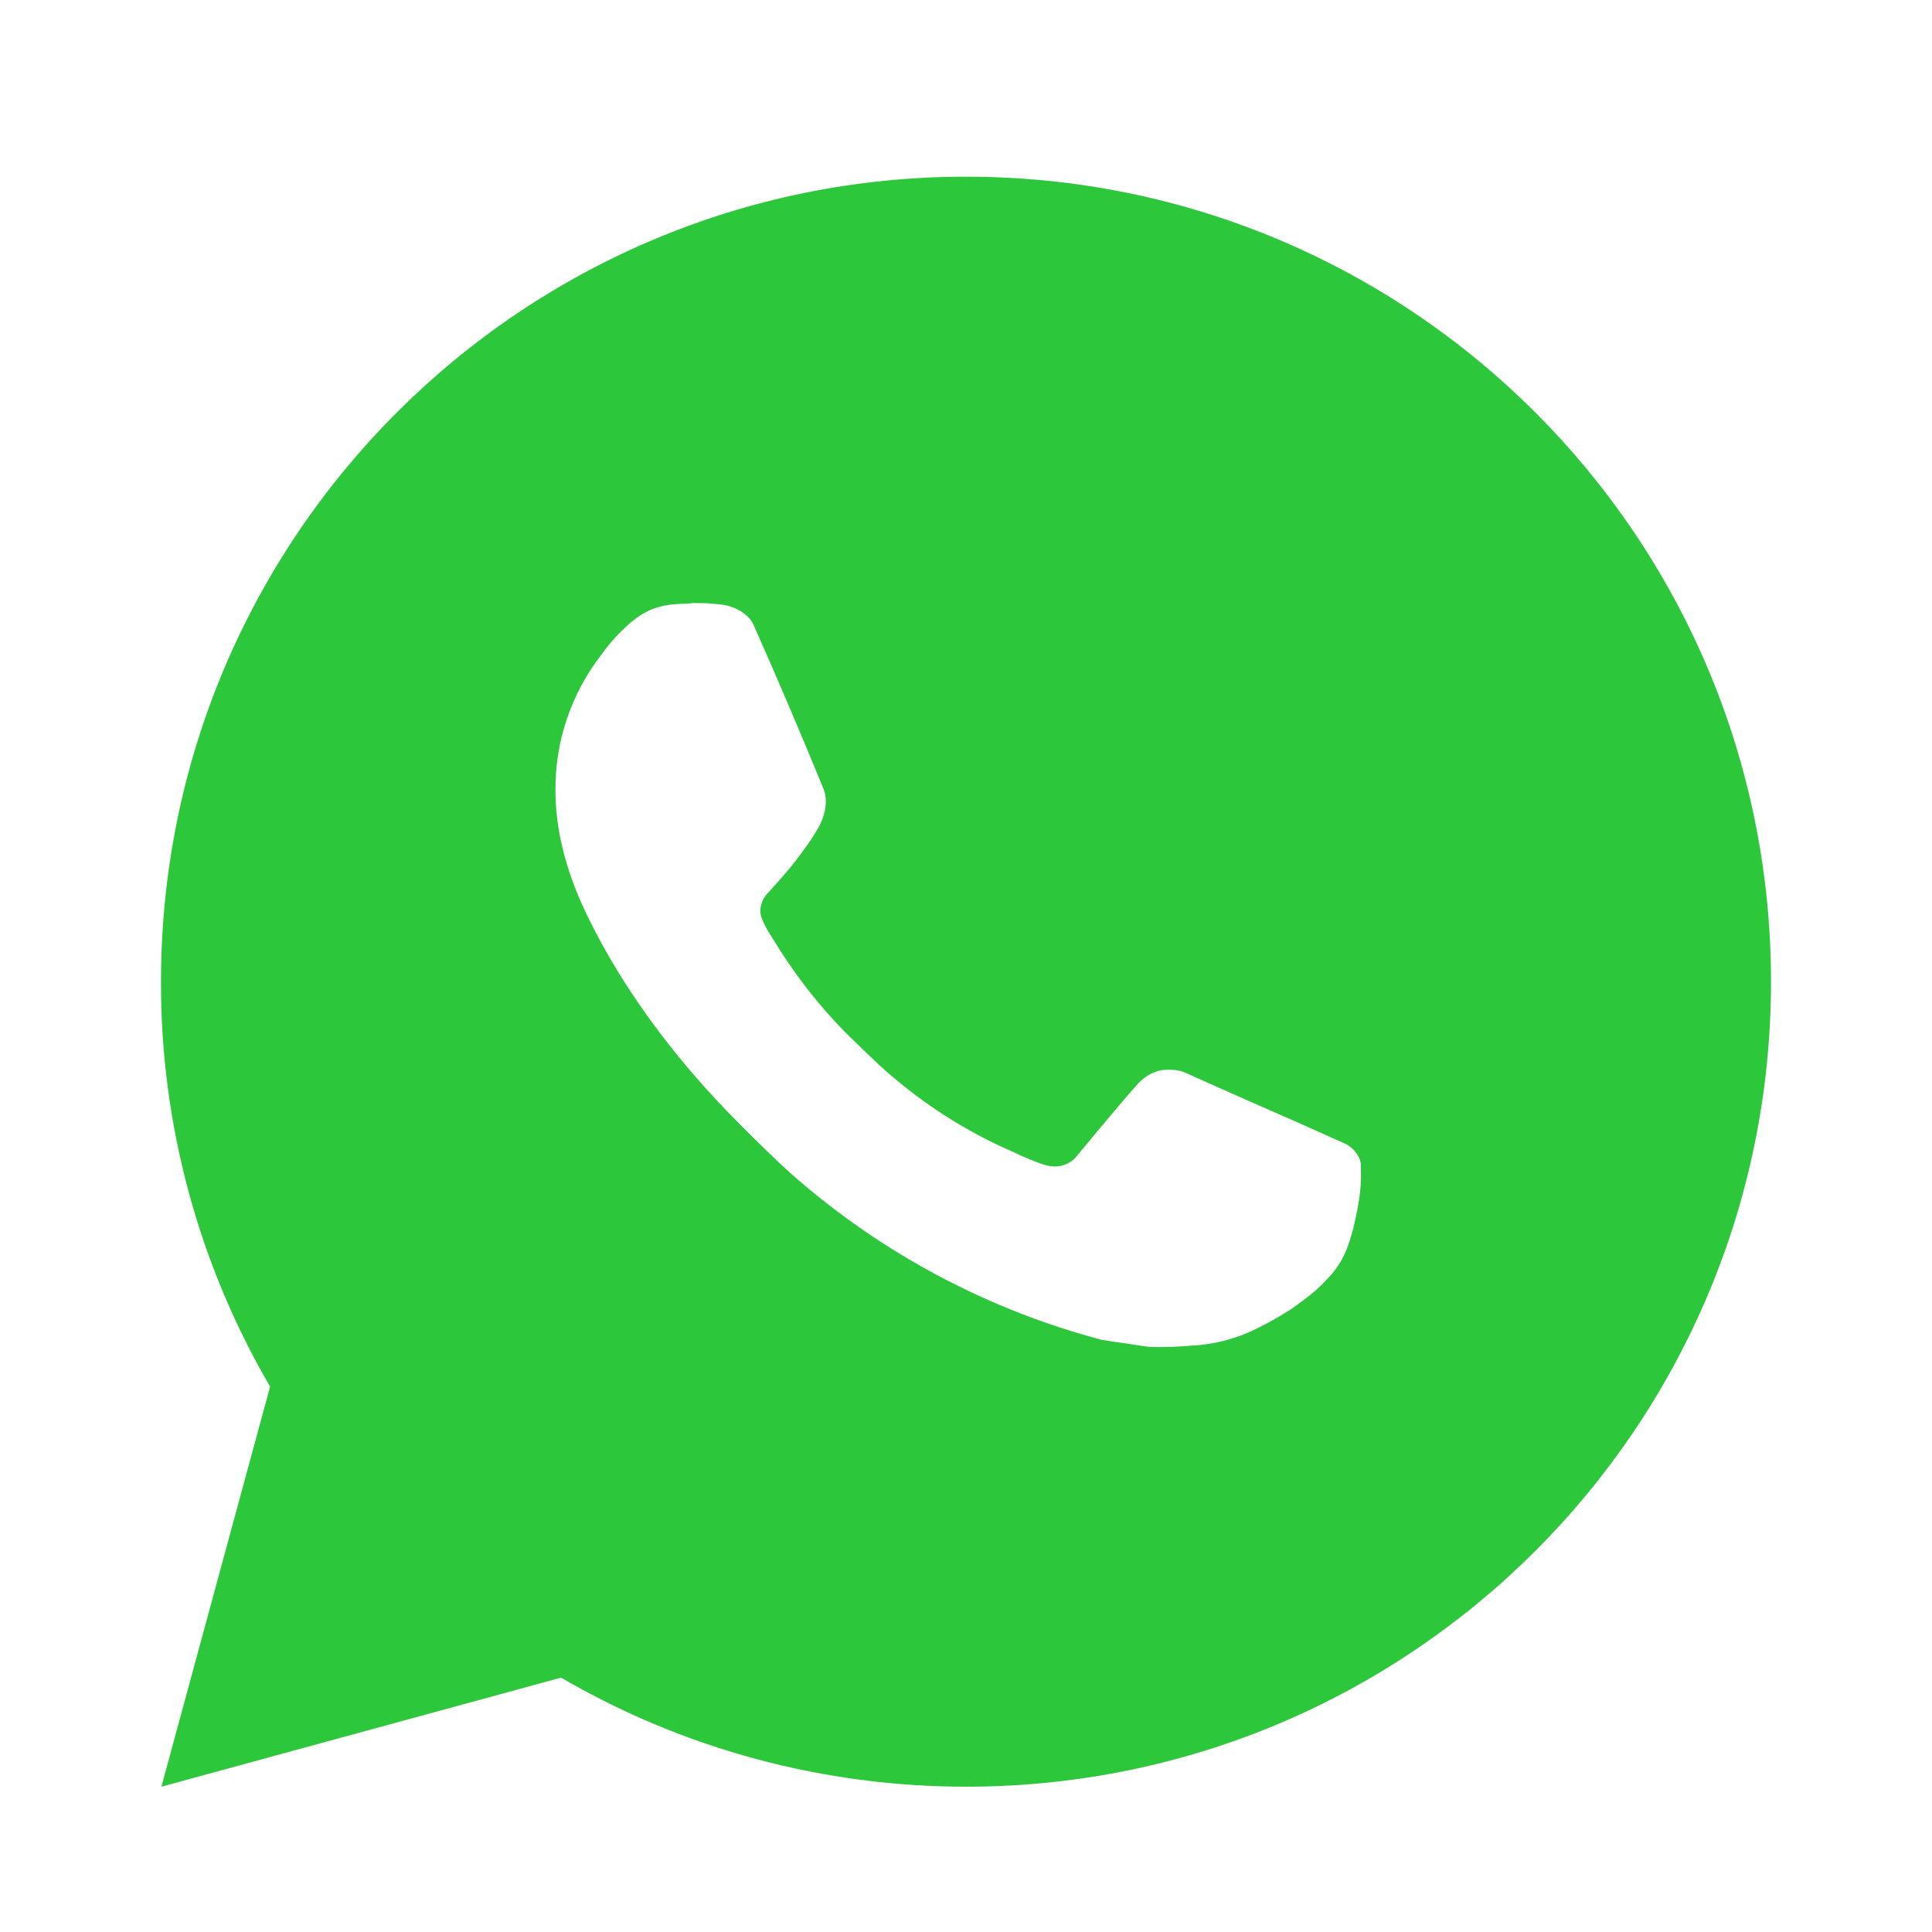<?xml version="1.0" encoding="UTF-8"?>
<svg id="Layer_1" data-name="Layer 1" xmlns="http://www.w3.org/2000/svg" viewBox="0 0 48 48">
  <path d="m24,4.39c11.05,0,20,8.95,20,20s-8.95,20-20,20c-3.53,0-7.01-.93-10.06-2.71l-9.93,2.71,2.7-9.94c-1.78-3.05-2.72-6.53-2.71-10.06C4,13.34,12.96,4.39,24,4.39Zm-6.82,10.6l-.4.02c-.26.02-.51.08-.74.2-.22.12-.41.28-.59.46-.24.23-.38.42-.52.61-.74.96-1.14,2.14-1.13,3.36,0,.98.26,1.93.66,2.83.82,1.8,2.16,3.71,3.94,5.48.43.43.85.85,1.3,1.25,2.21,1.94,4.84,3.34,7.68,4.09l1.14.17c.37.02.74,0,1.11-.03.58-.03,1.15-.19,1.67-.46.26-.13.52-.28.77-.44,0,0,.09-.06.25-.18.27-.2.44-.34.66-.58.17-.17.31-.37.42-.6.16-.33.31-.95.38-1.47.05-.4.03-.61.03-.75,0-.21-.19-.44-.38-.53l-1.16-.52s-1.74-.76-2.8-1.24c-.11-.05-.23-.08-.35-.08-.14-.01-.28,0-.41.05-.13.04-.25.12-.35.21-.01,0-.14.11-1.59,1.86-.08.11-.2.2-.33.24-.13.05-.27.05-.41.02-.13-.03-.26-.08-.38-.13-.25-.1-.33-.14-.5-.22-1.15-.5-2.21-1.18-3.15-2.01-.25-.22-.49-.46-.73-.69-.79-.75-1.47-1.61-2.04-2.54l-.12-.19c-.08-.13-.15-.27-.2-.41-.08-.29.12-.53.12-.53,0,0,.49-.53.71-.82.22-.28.41-.55.53-.75.24-.38.31-.77.19-1.07-.56-1.37-1.14-2.73-1.74-4.08-.12-.27-.47-.46-.79-.5-.11-.01-.22-.02-.32-.03-.27-.01-.54-.01-.81,0l.4-.02h0Z" fill="#2dc73b"/>
</svg>